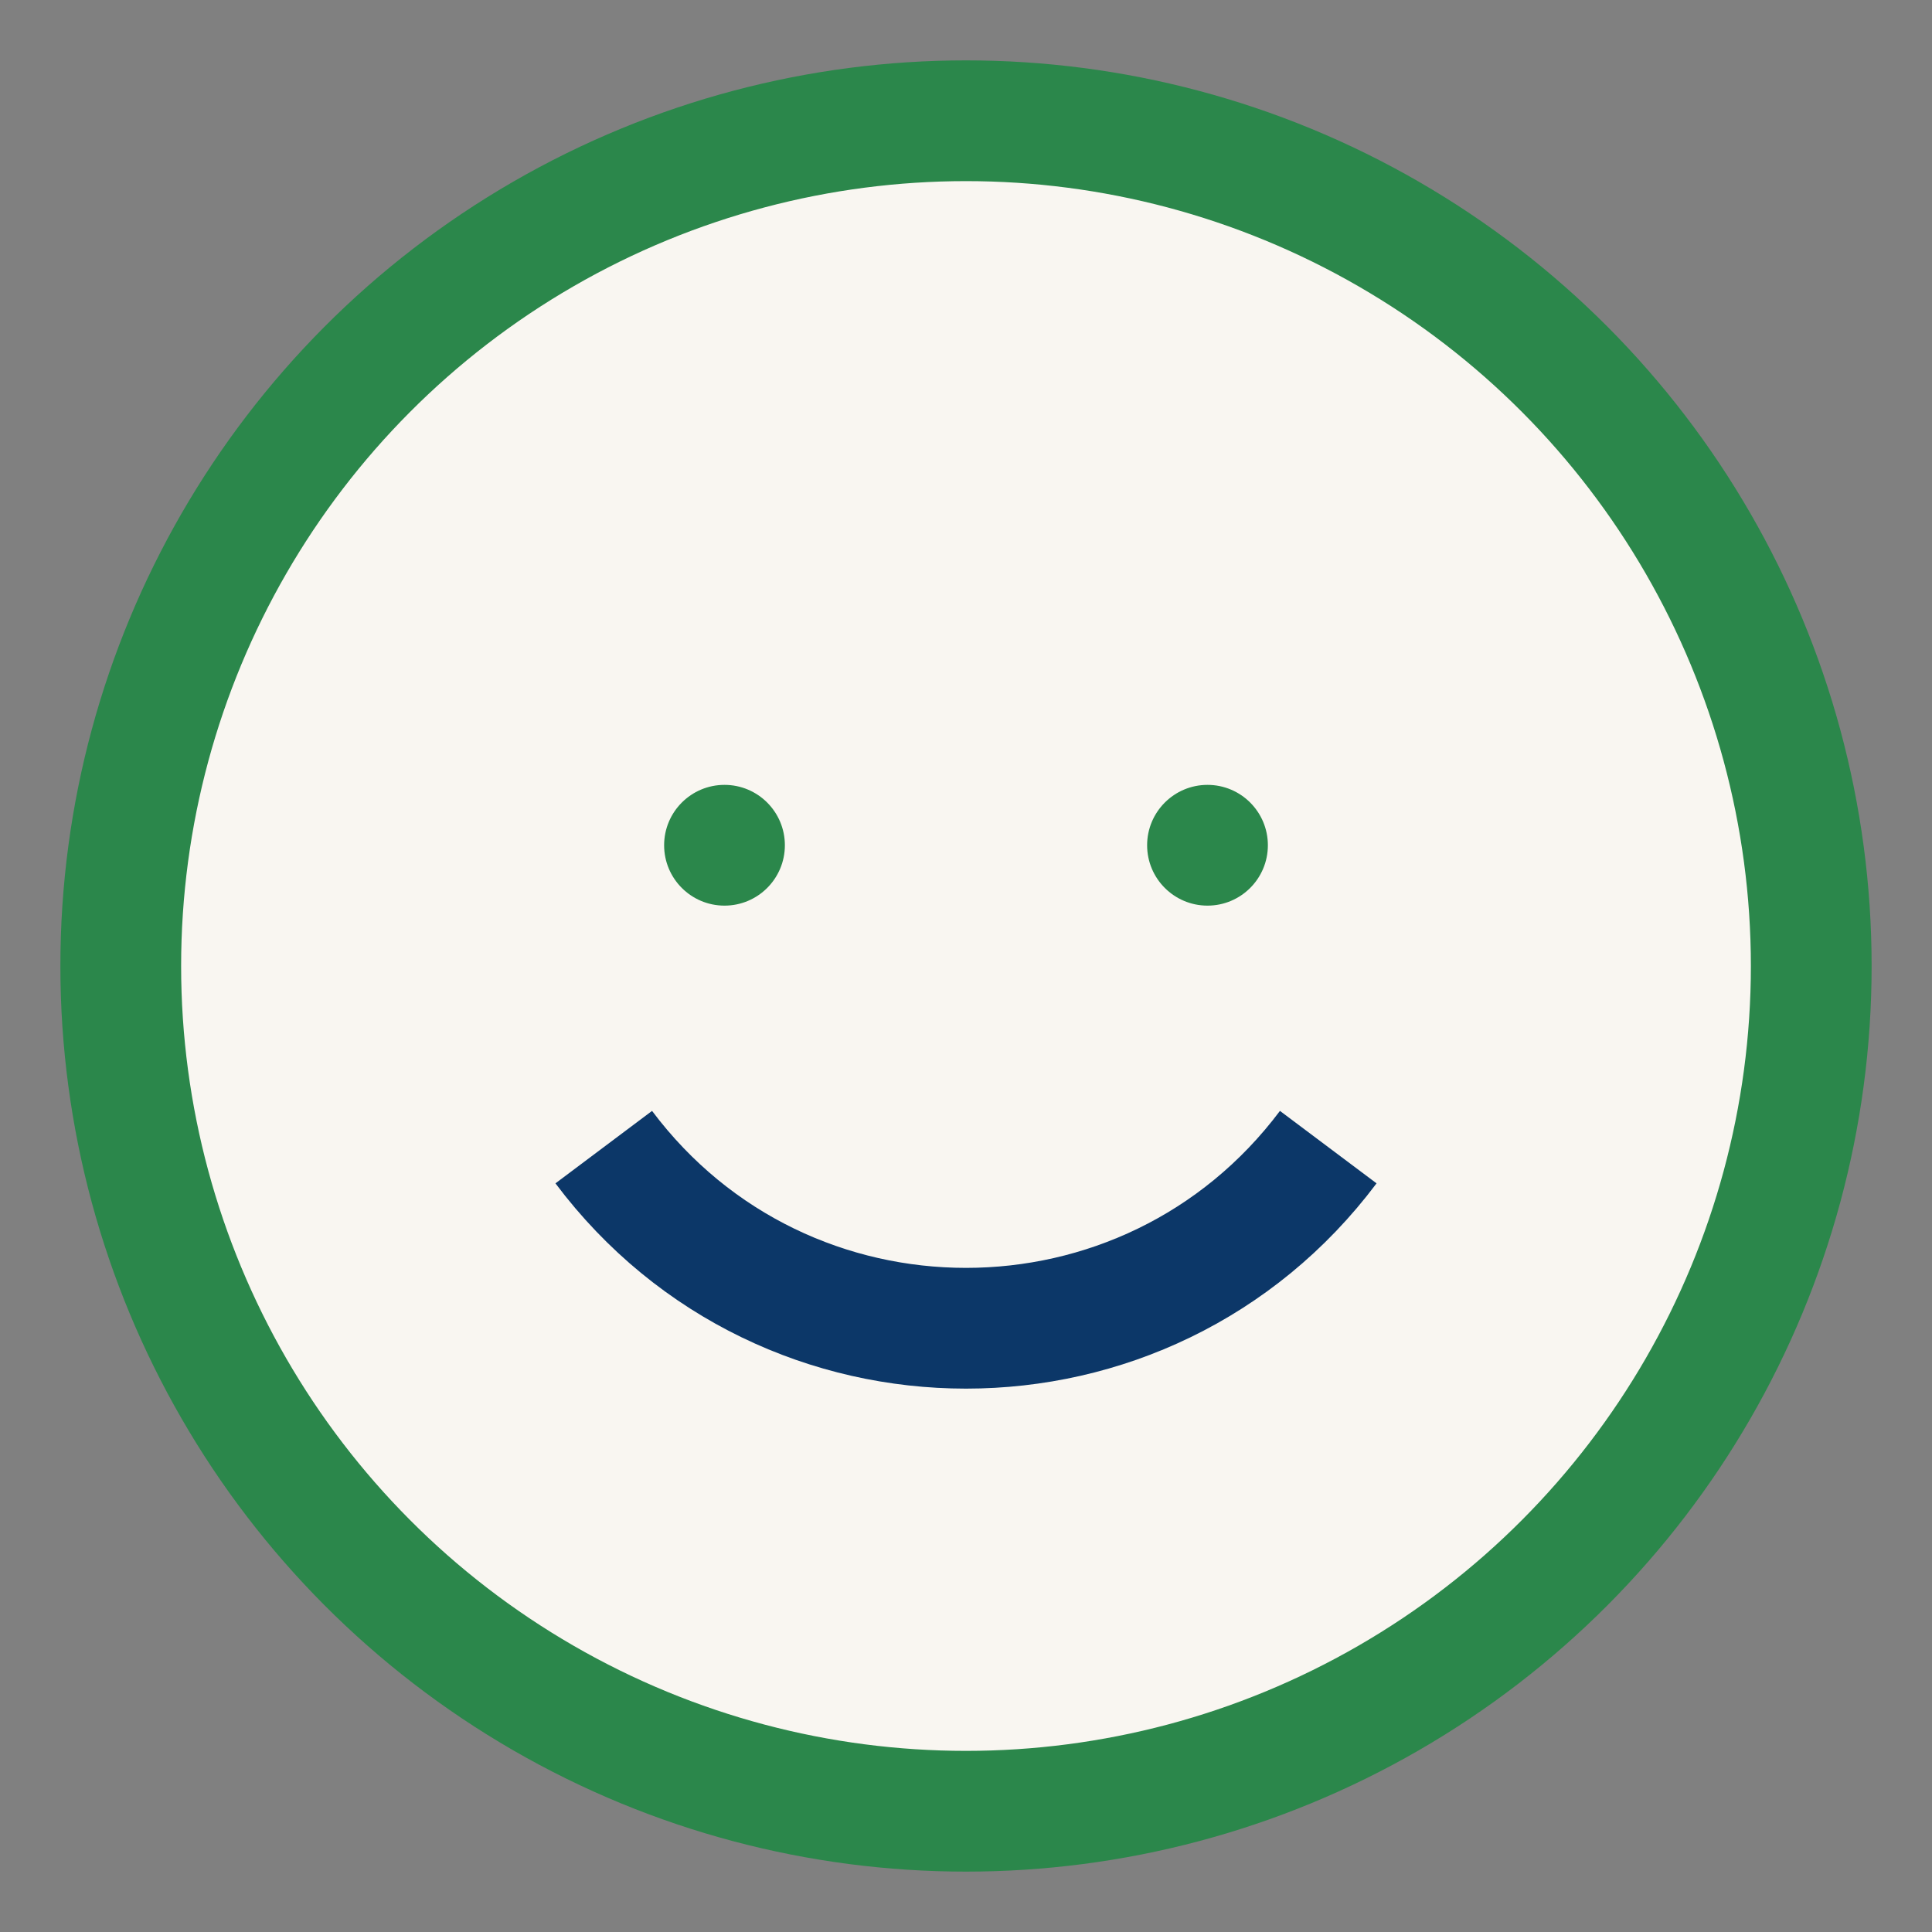 <?xml version="1.0" encoding="UTF-8"?>
<svg xmlns="http://www.w3.org/2000/svg" width="32" height="32" viewBox="0 0 32 32"><rect x="0" y="0" width="32" height="32" fill="#808080" stroke="none"/><circle cx="16" cy="16" r="14" fill="#F9F6F1" stroke="#2B874B" stroke-width="2"/><path d="M10 19c3 4 9 4 12 0" stroke="#0C3768" stroke-width="2" fill="none"/><circle cx="12" cy="14" r="1" fill="#2B874B"/><circle cx="20" cy="14" r="1" fill="#2B874B"/></svg>